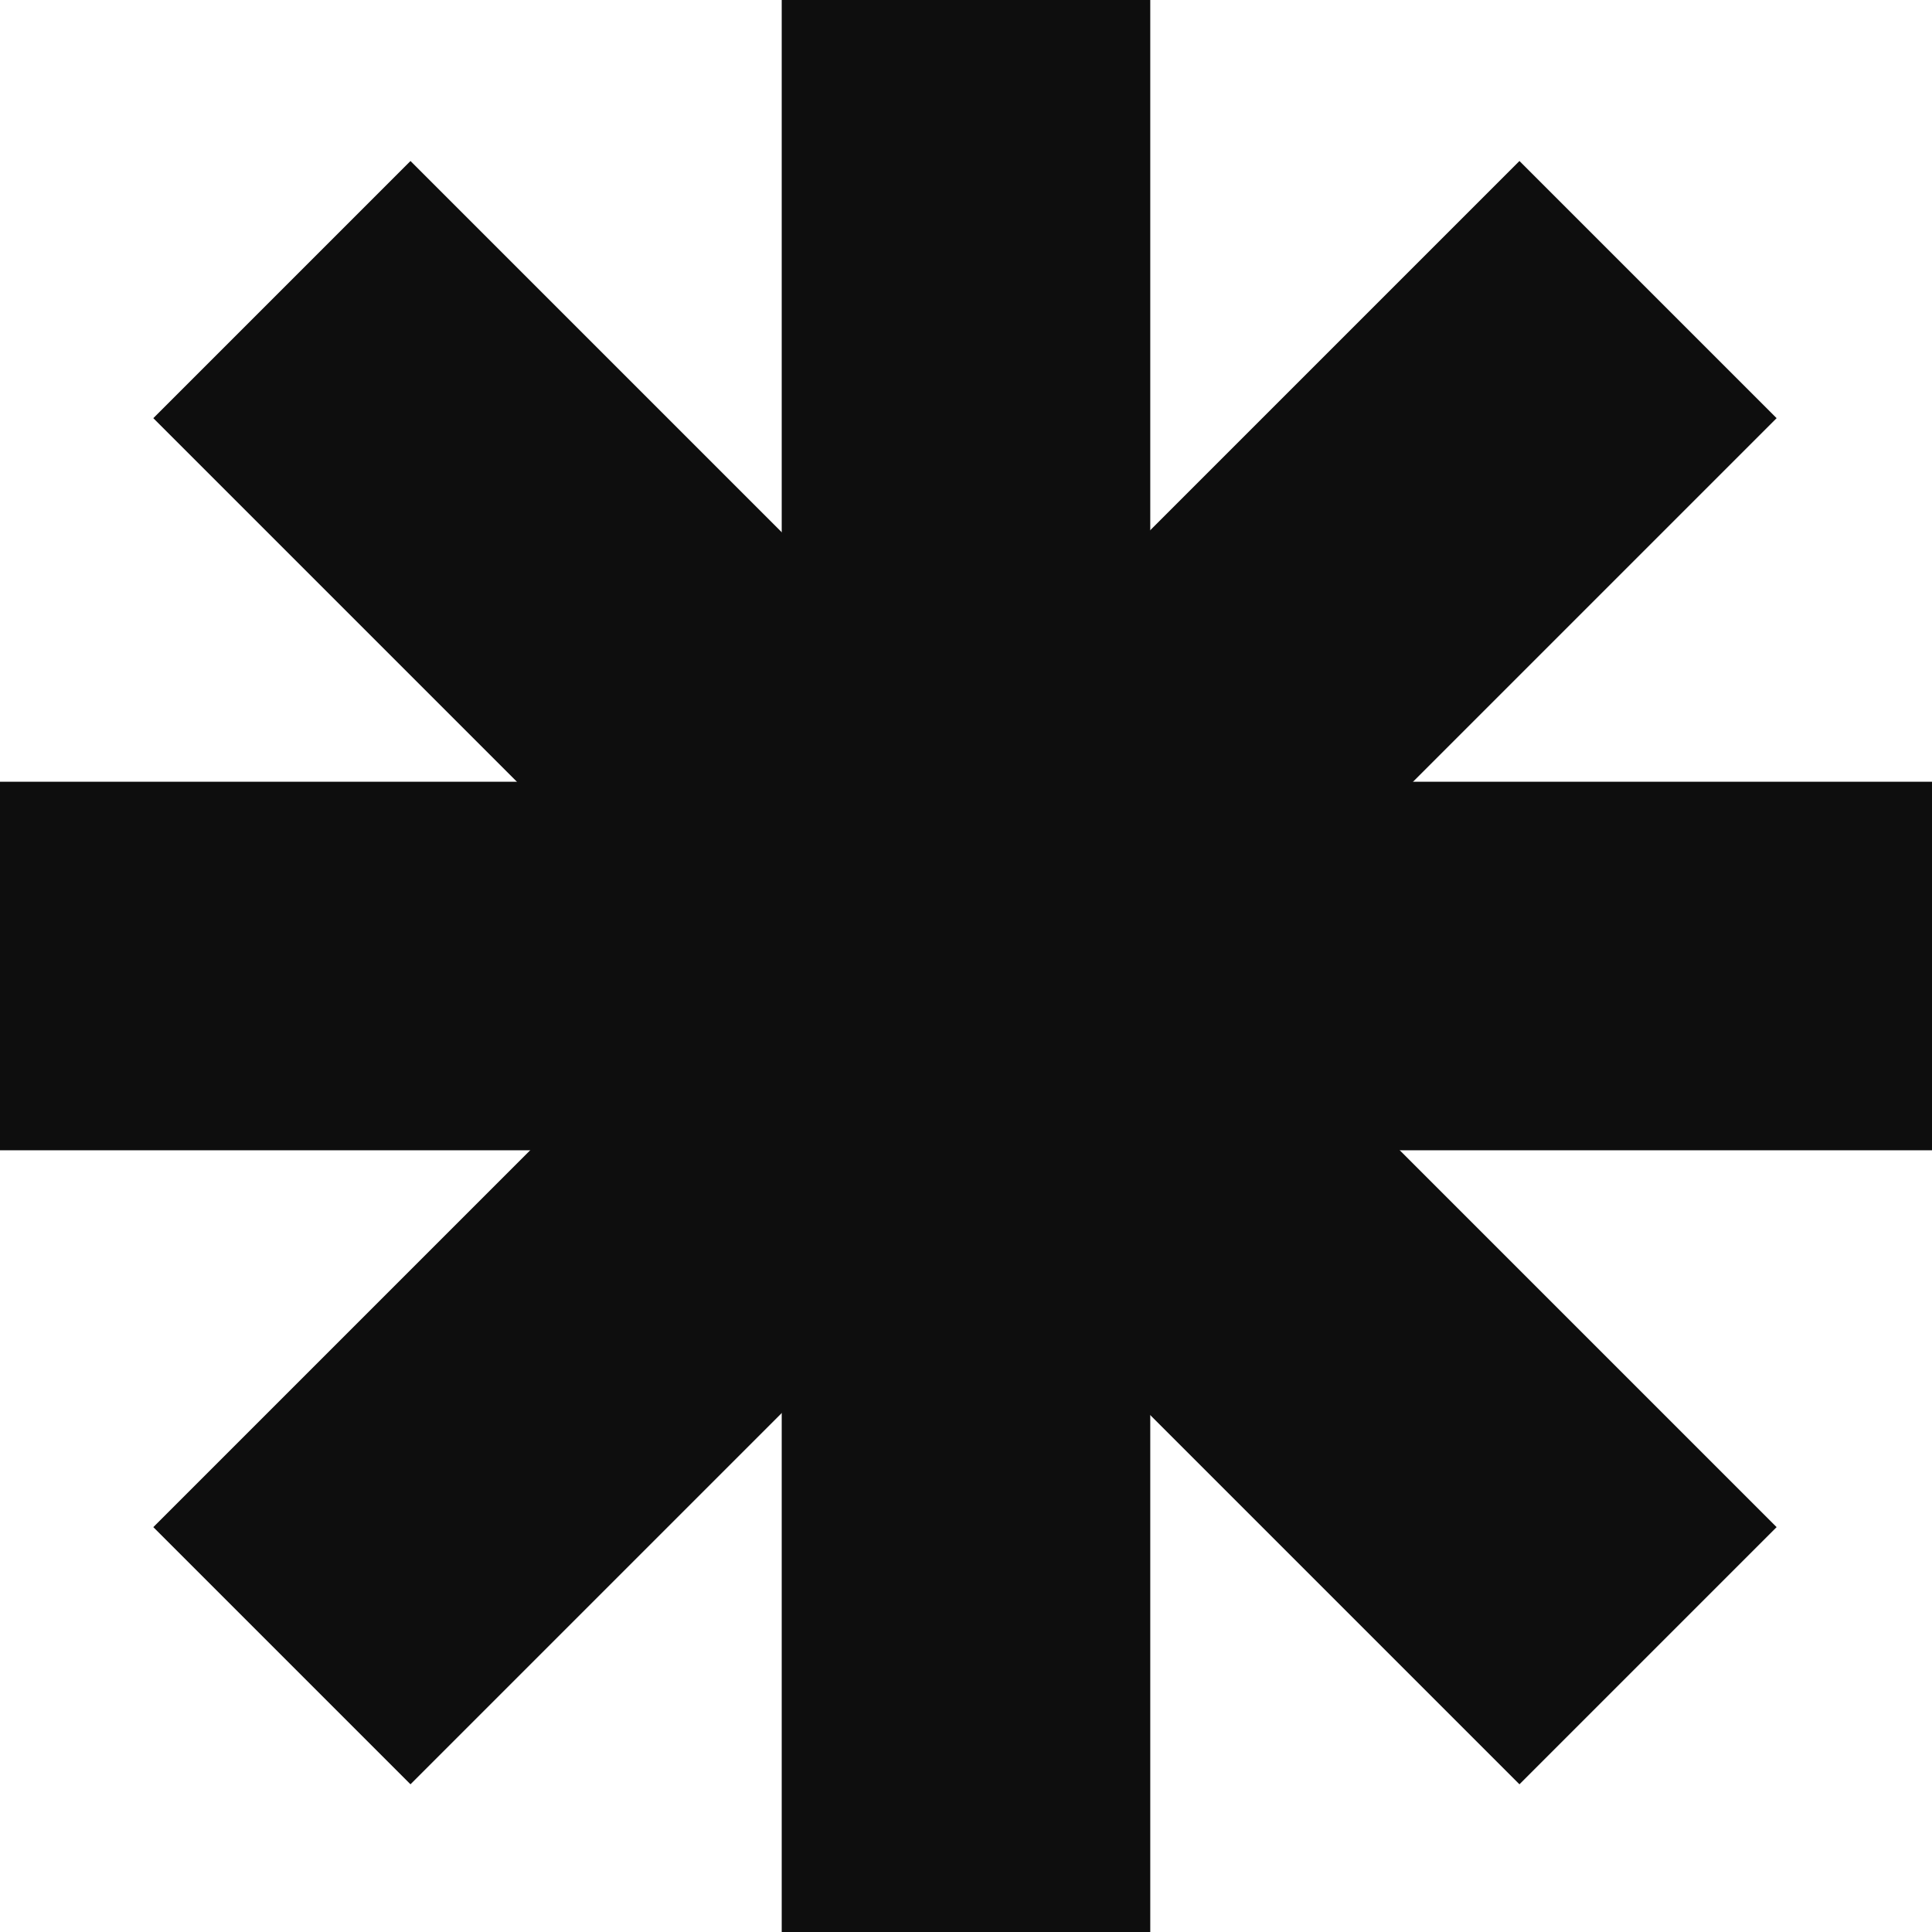 <svg width="86" height="86" viewBox="0 0 86 86" fill="none" xmlns="http://www.w3.org/2000/svg">
<rect x="18.272" y="79.425" width="16.189" height="86" transform="rotate(-135 18.272 79.425)" fill="#0E0E0E"/>
<rect x="79.083" y="67.978" width="16.189" height="86" transform="rotate(135 79.083 67.978)" fill="#0E0E0E"/>
<rect x="34.797" width="16.405" height="86" fill="#0E0E0E"/>
<rect x="86" y="34.798" width="16.405" height="86" transform="rotate(90 86 34.798)" fill="#0E0E0E"/>
</svg>
